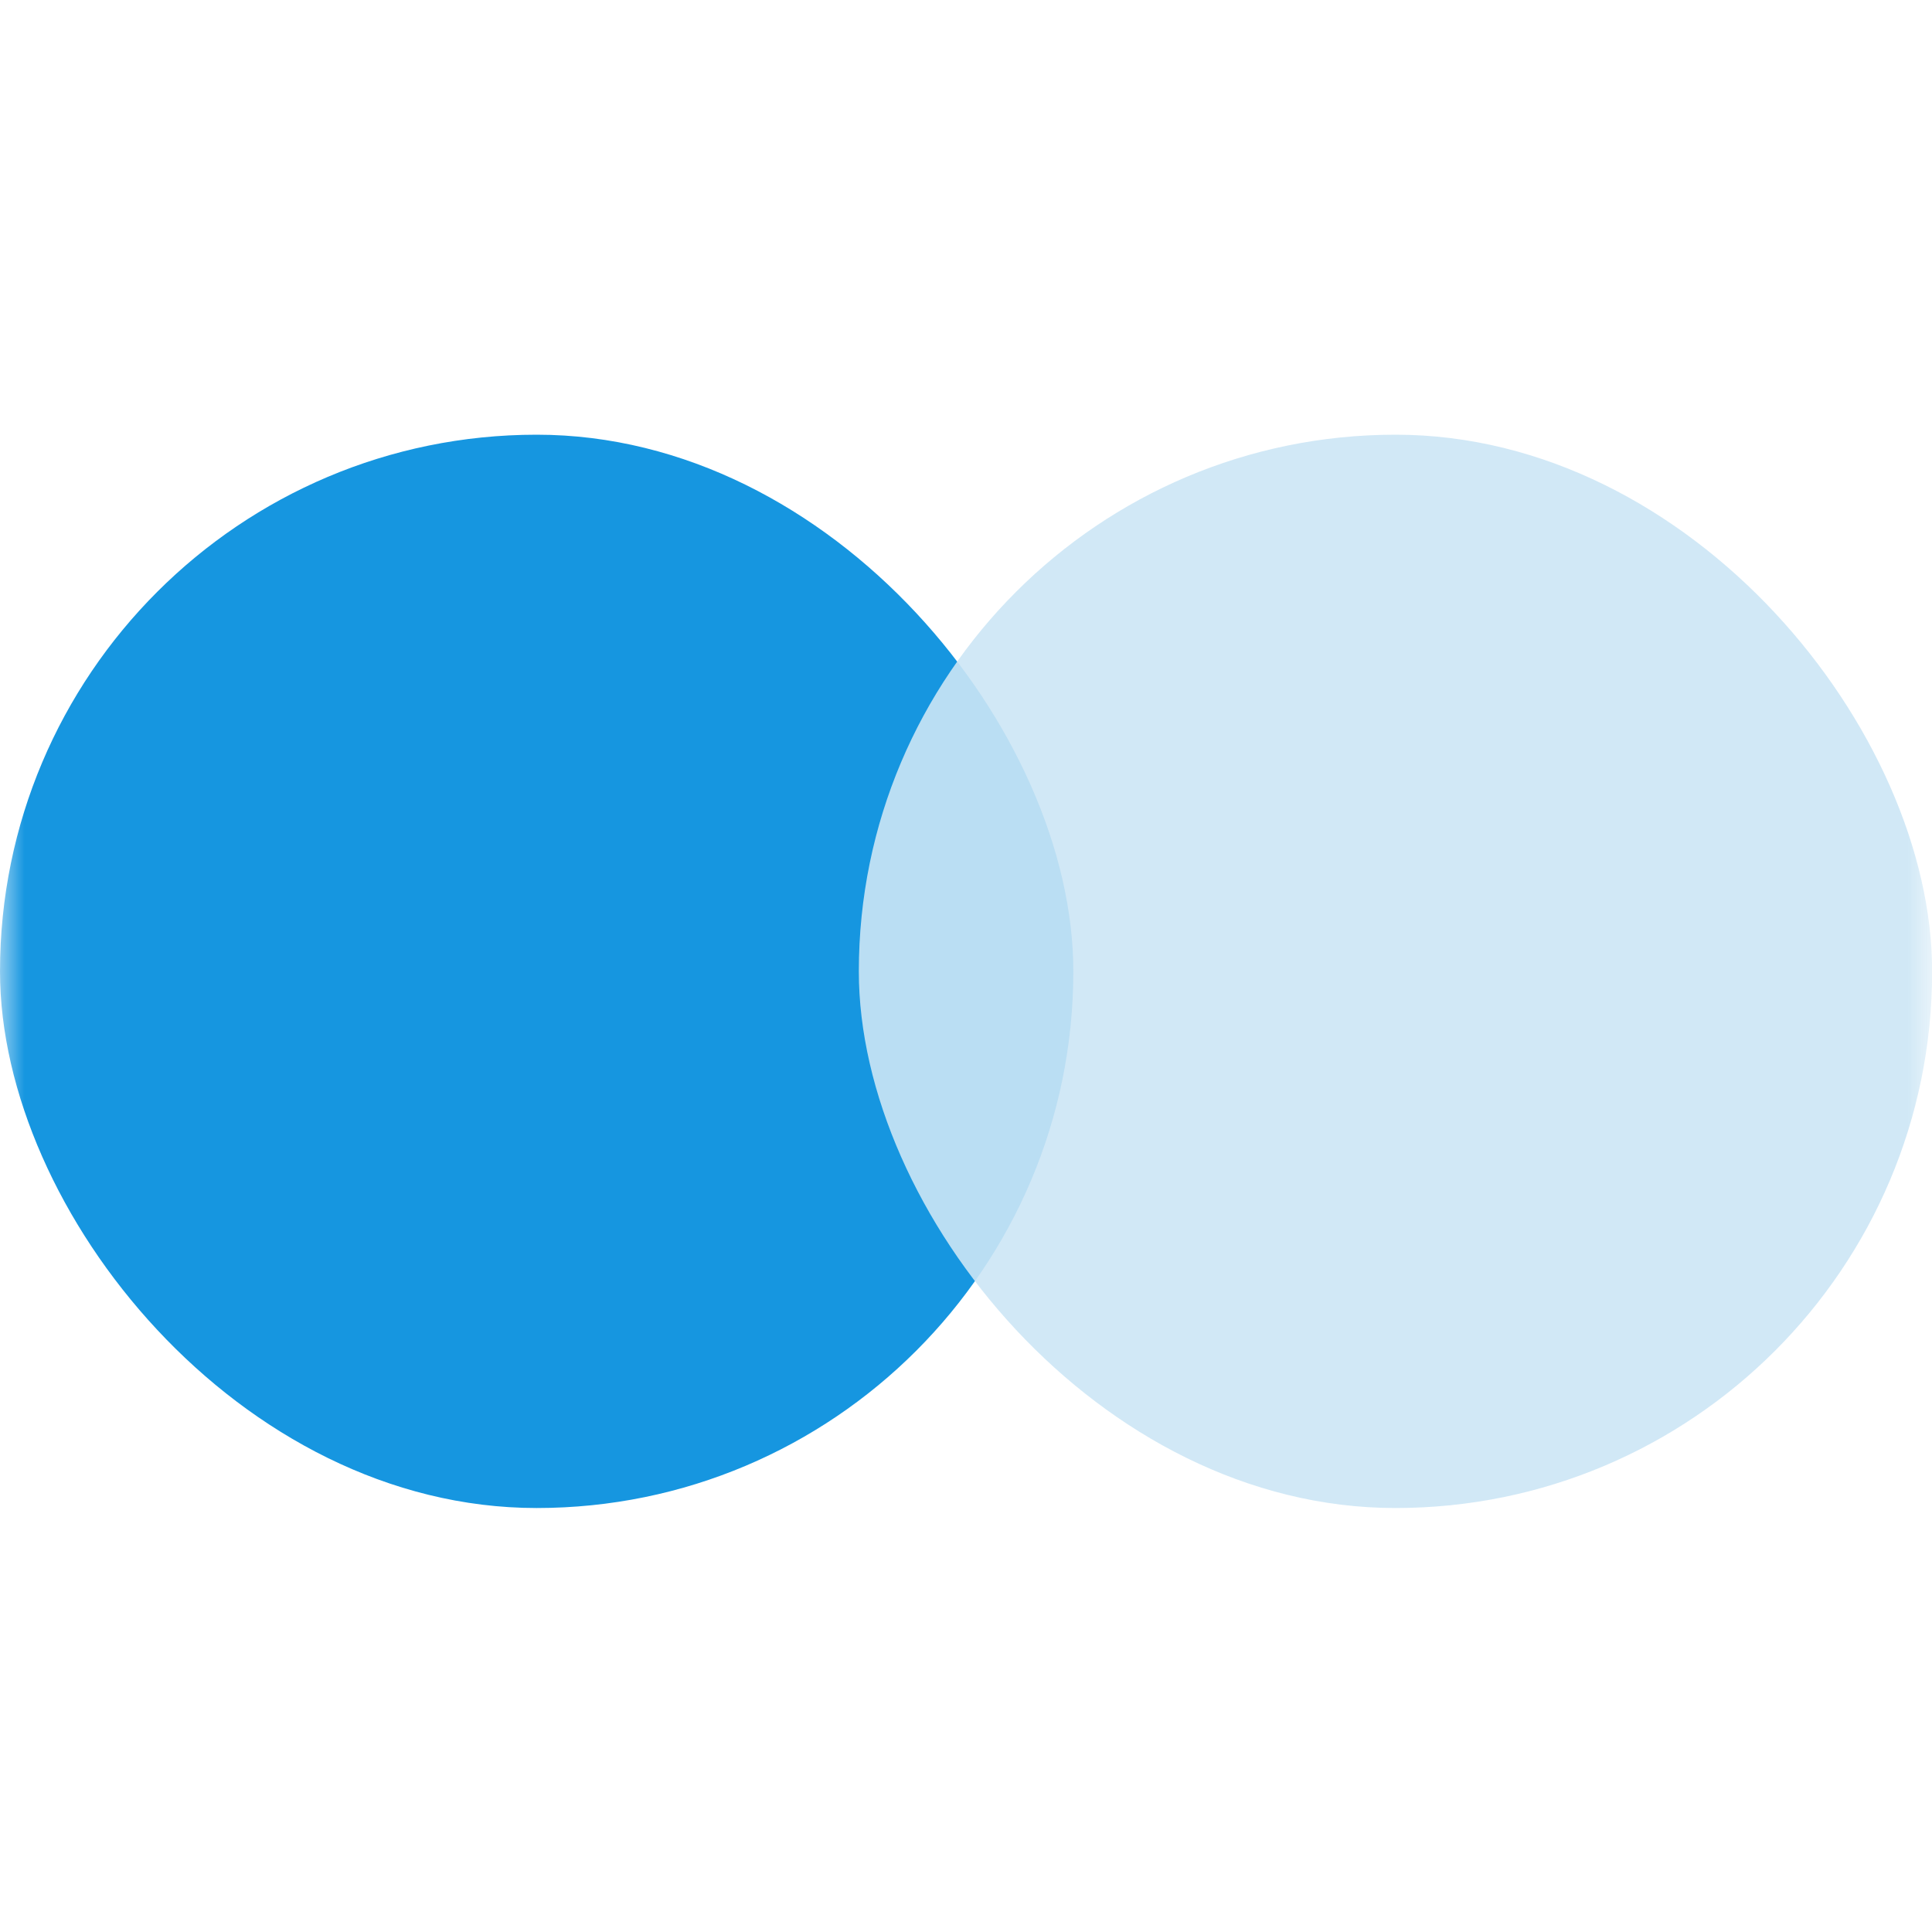 <svg width="40" height="40" viewBox="0 0 40 40" fill="none" xmlns="http://www.w3.org/2000/svg">
<mask id="mask0_2815_645" style="mask-type:alpha" maskUnits="userSpaceOnUse" x="0" y="0" width="40" height="40">
<rect width="40" height="40" fill="white"/>
</mask>
<g mask="url(#mask0_2815_645)">
<rect y="9" width="22.222" height="22.222" rx="11.111" fill="#1696E0"/>
<rect opacity="0.9" x="17.781" y="9" width="22.222" height="22.222" rx="11.111" fill="#CCE6F5"/>
</g>
</svg>
